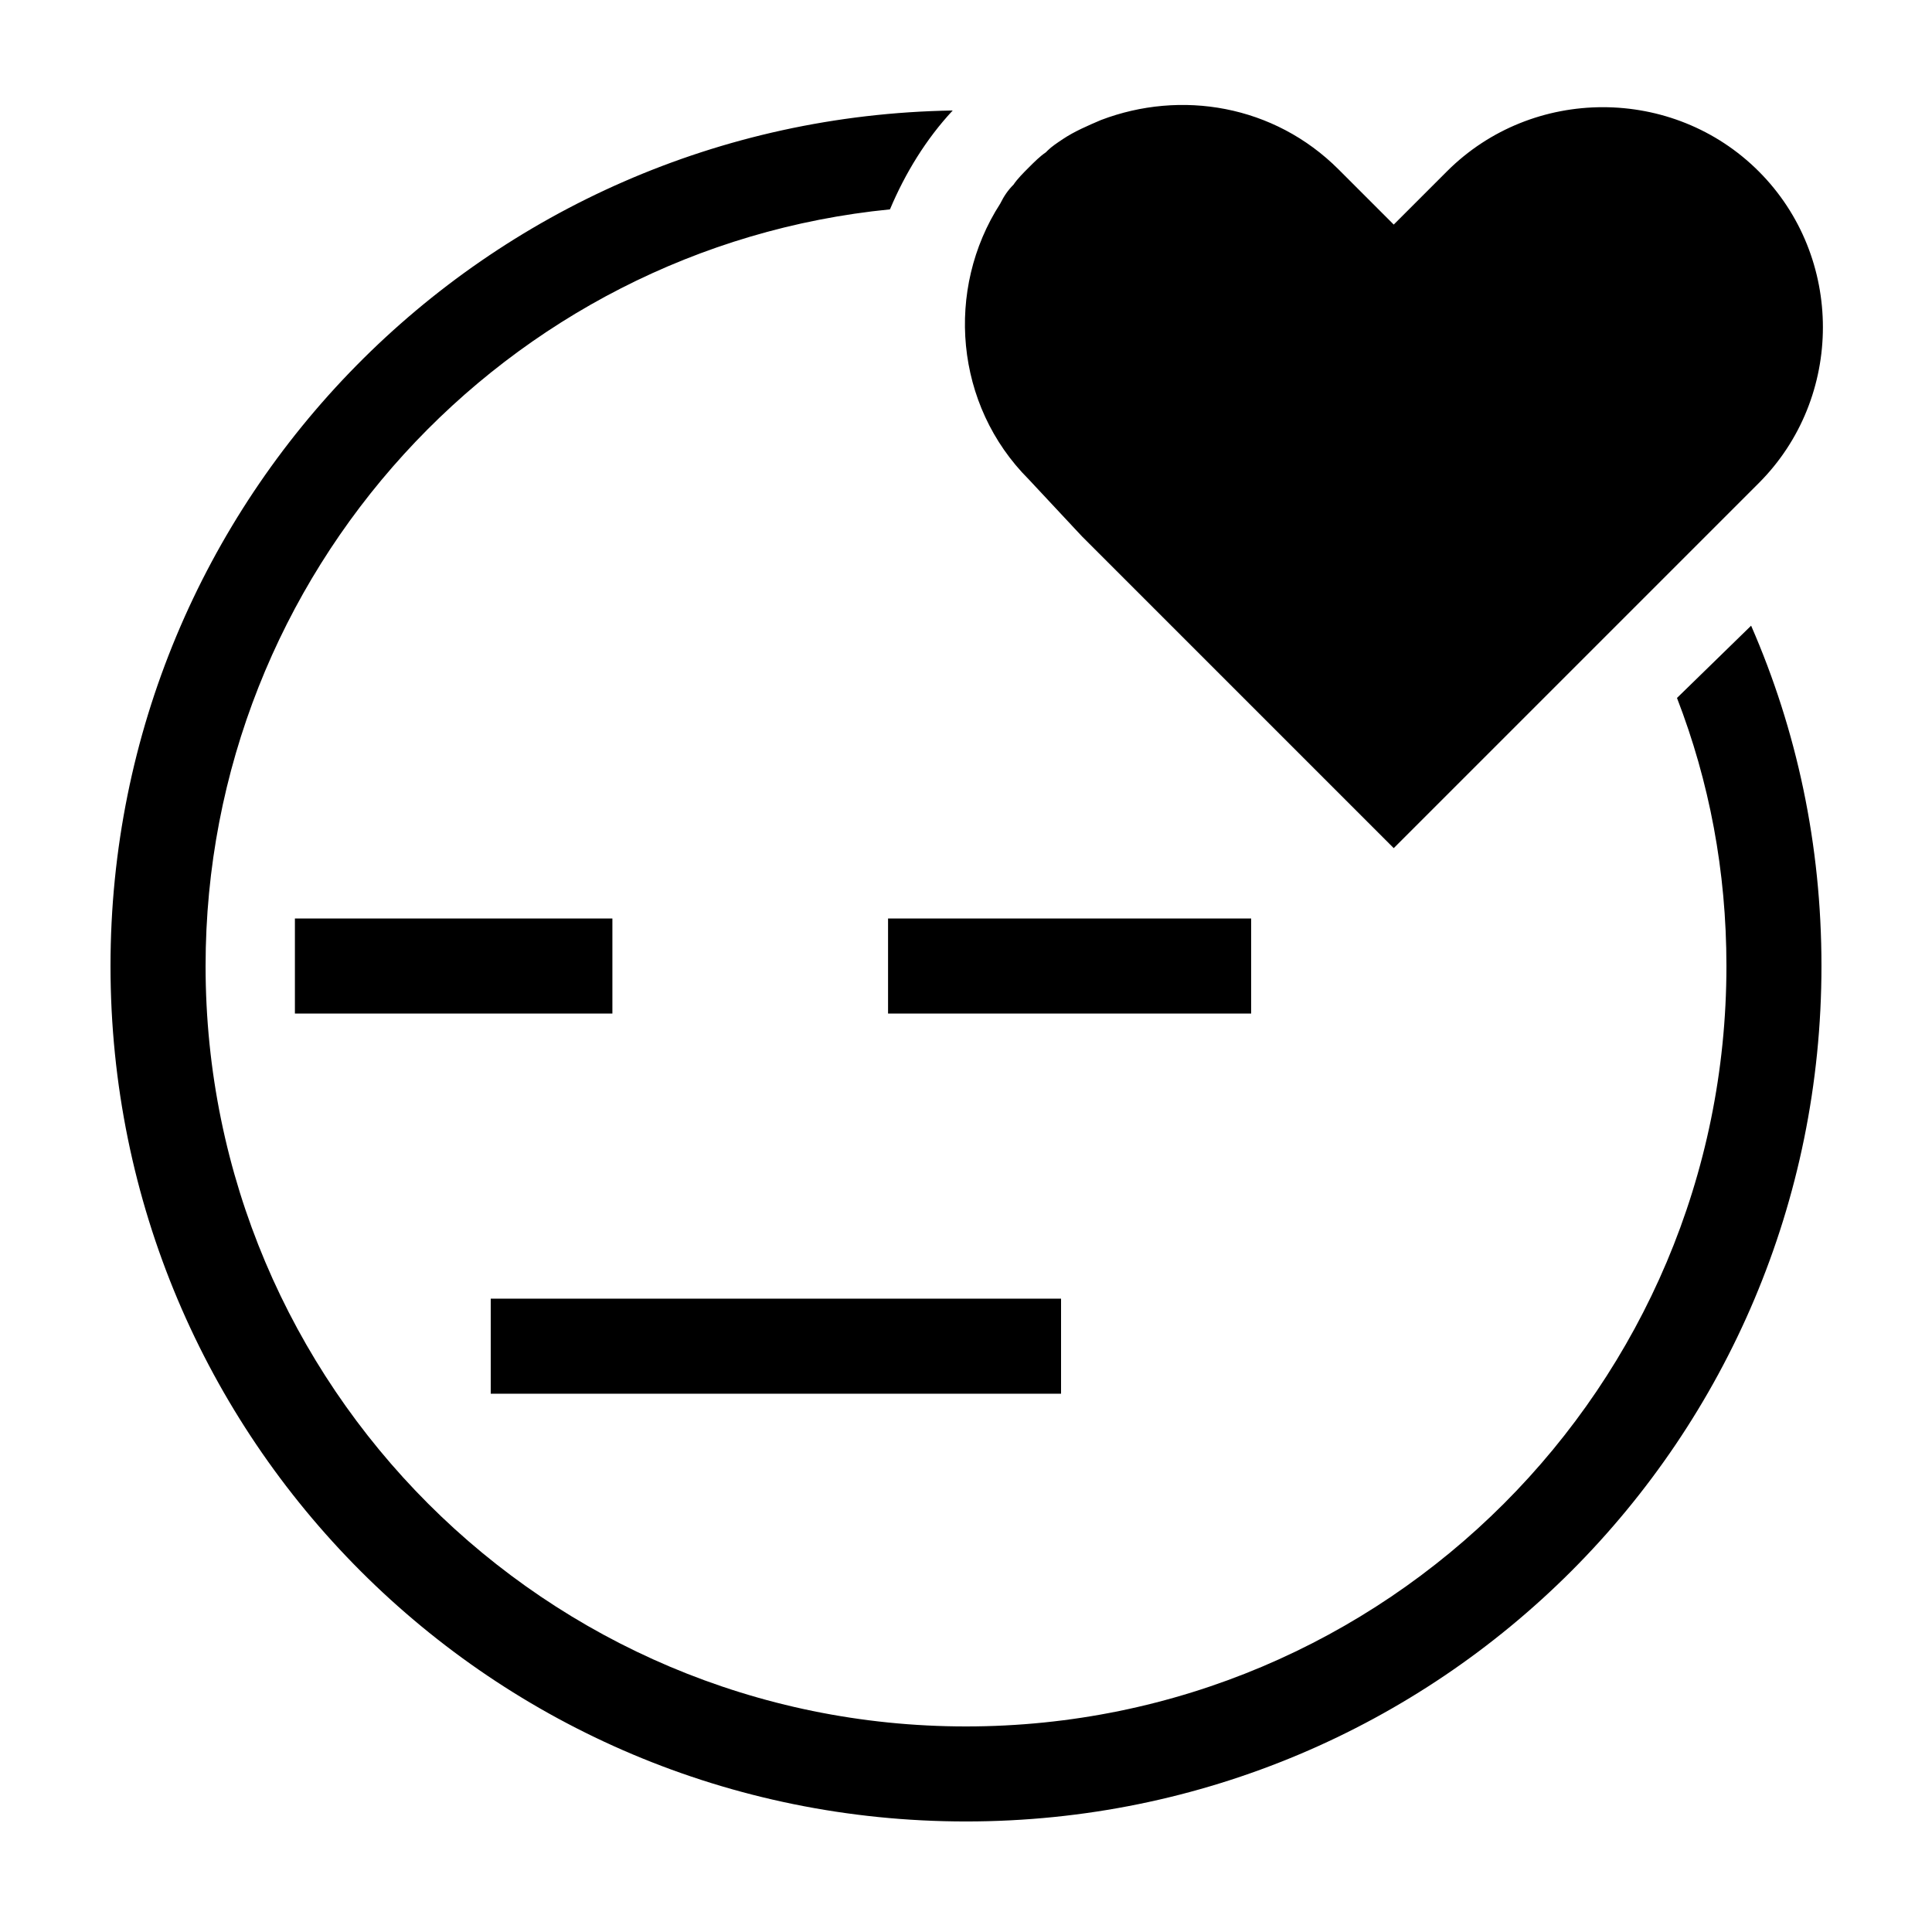 <?xml version="1.0" encoding="UTF-8"?>
<!-- Uploaded to: SVG Repo, www.svgrepo.com, Generator: SVG Repo Mixer Tools -->
<svg fill="#000000" width="800px" height="800px" version="1.1" viewBox="144 144 512 512" xmlns="http://www.w3.org/2000/svg">
 <path d="m430.73 286.14 82.625 82.625 96.73-96.73c22.672-22.672 22.672-59.953 0-82.625-22.672-22.672-59.953-22.672-82.625 0l-14.105 14.105-14.609-14.609c-17.129-17.129-41.816-21.16-62.977-13.098-3.527 1.512-7.055 3.023-10.078 5.039-1.512 1.008-3.023 2.016-4.031 3.023l-0.504 0.504c-1.512 1.008-3.023 2.519-4.535 4.031-1.512 1.512-3.023 3.023-4.031 4.535-1.512 1.512-2.519 3.023-3.527 5.039-14.609 22.672-12.09 53.402 7.559 73.051zm157.69 42.824c8.566 22.168 13.102 45.848 13.102 71.039 0 111.34-90.184 201.52-201.52 201.52-111.34 0-201.52-90.184-201.52-201.52 0-104.29 79.602-190.44 181.37-200.52 4.031-9.574 9.574-18.641 16.625-26.199-123.94 2.016-223.19 102.78-223.19 226.71 0 125.45 101.27 226.71 226.71 226.71s226.71-101.27 226.71-226.71c0-32.242-6.551-62.473-18.641-90.184zm-112.85 58.441h-96.227v25.191h96.227zm-169.28 0h-84.137v25.191h84.137zm118.9 100.76h-151.14v25.191h151.14z"/>
</svg>